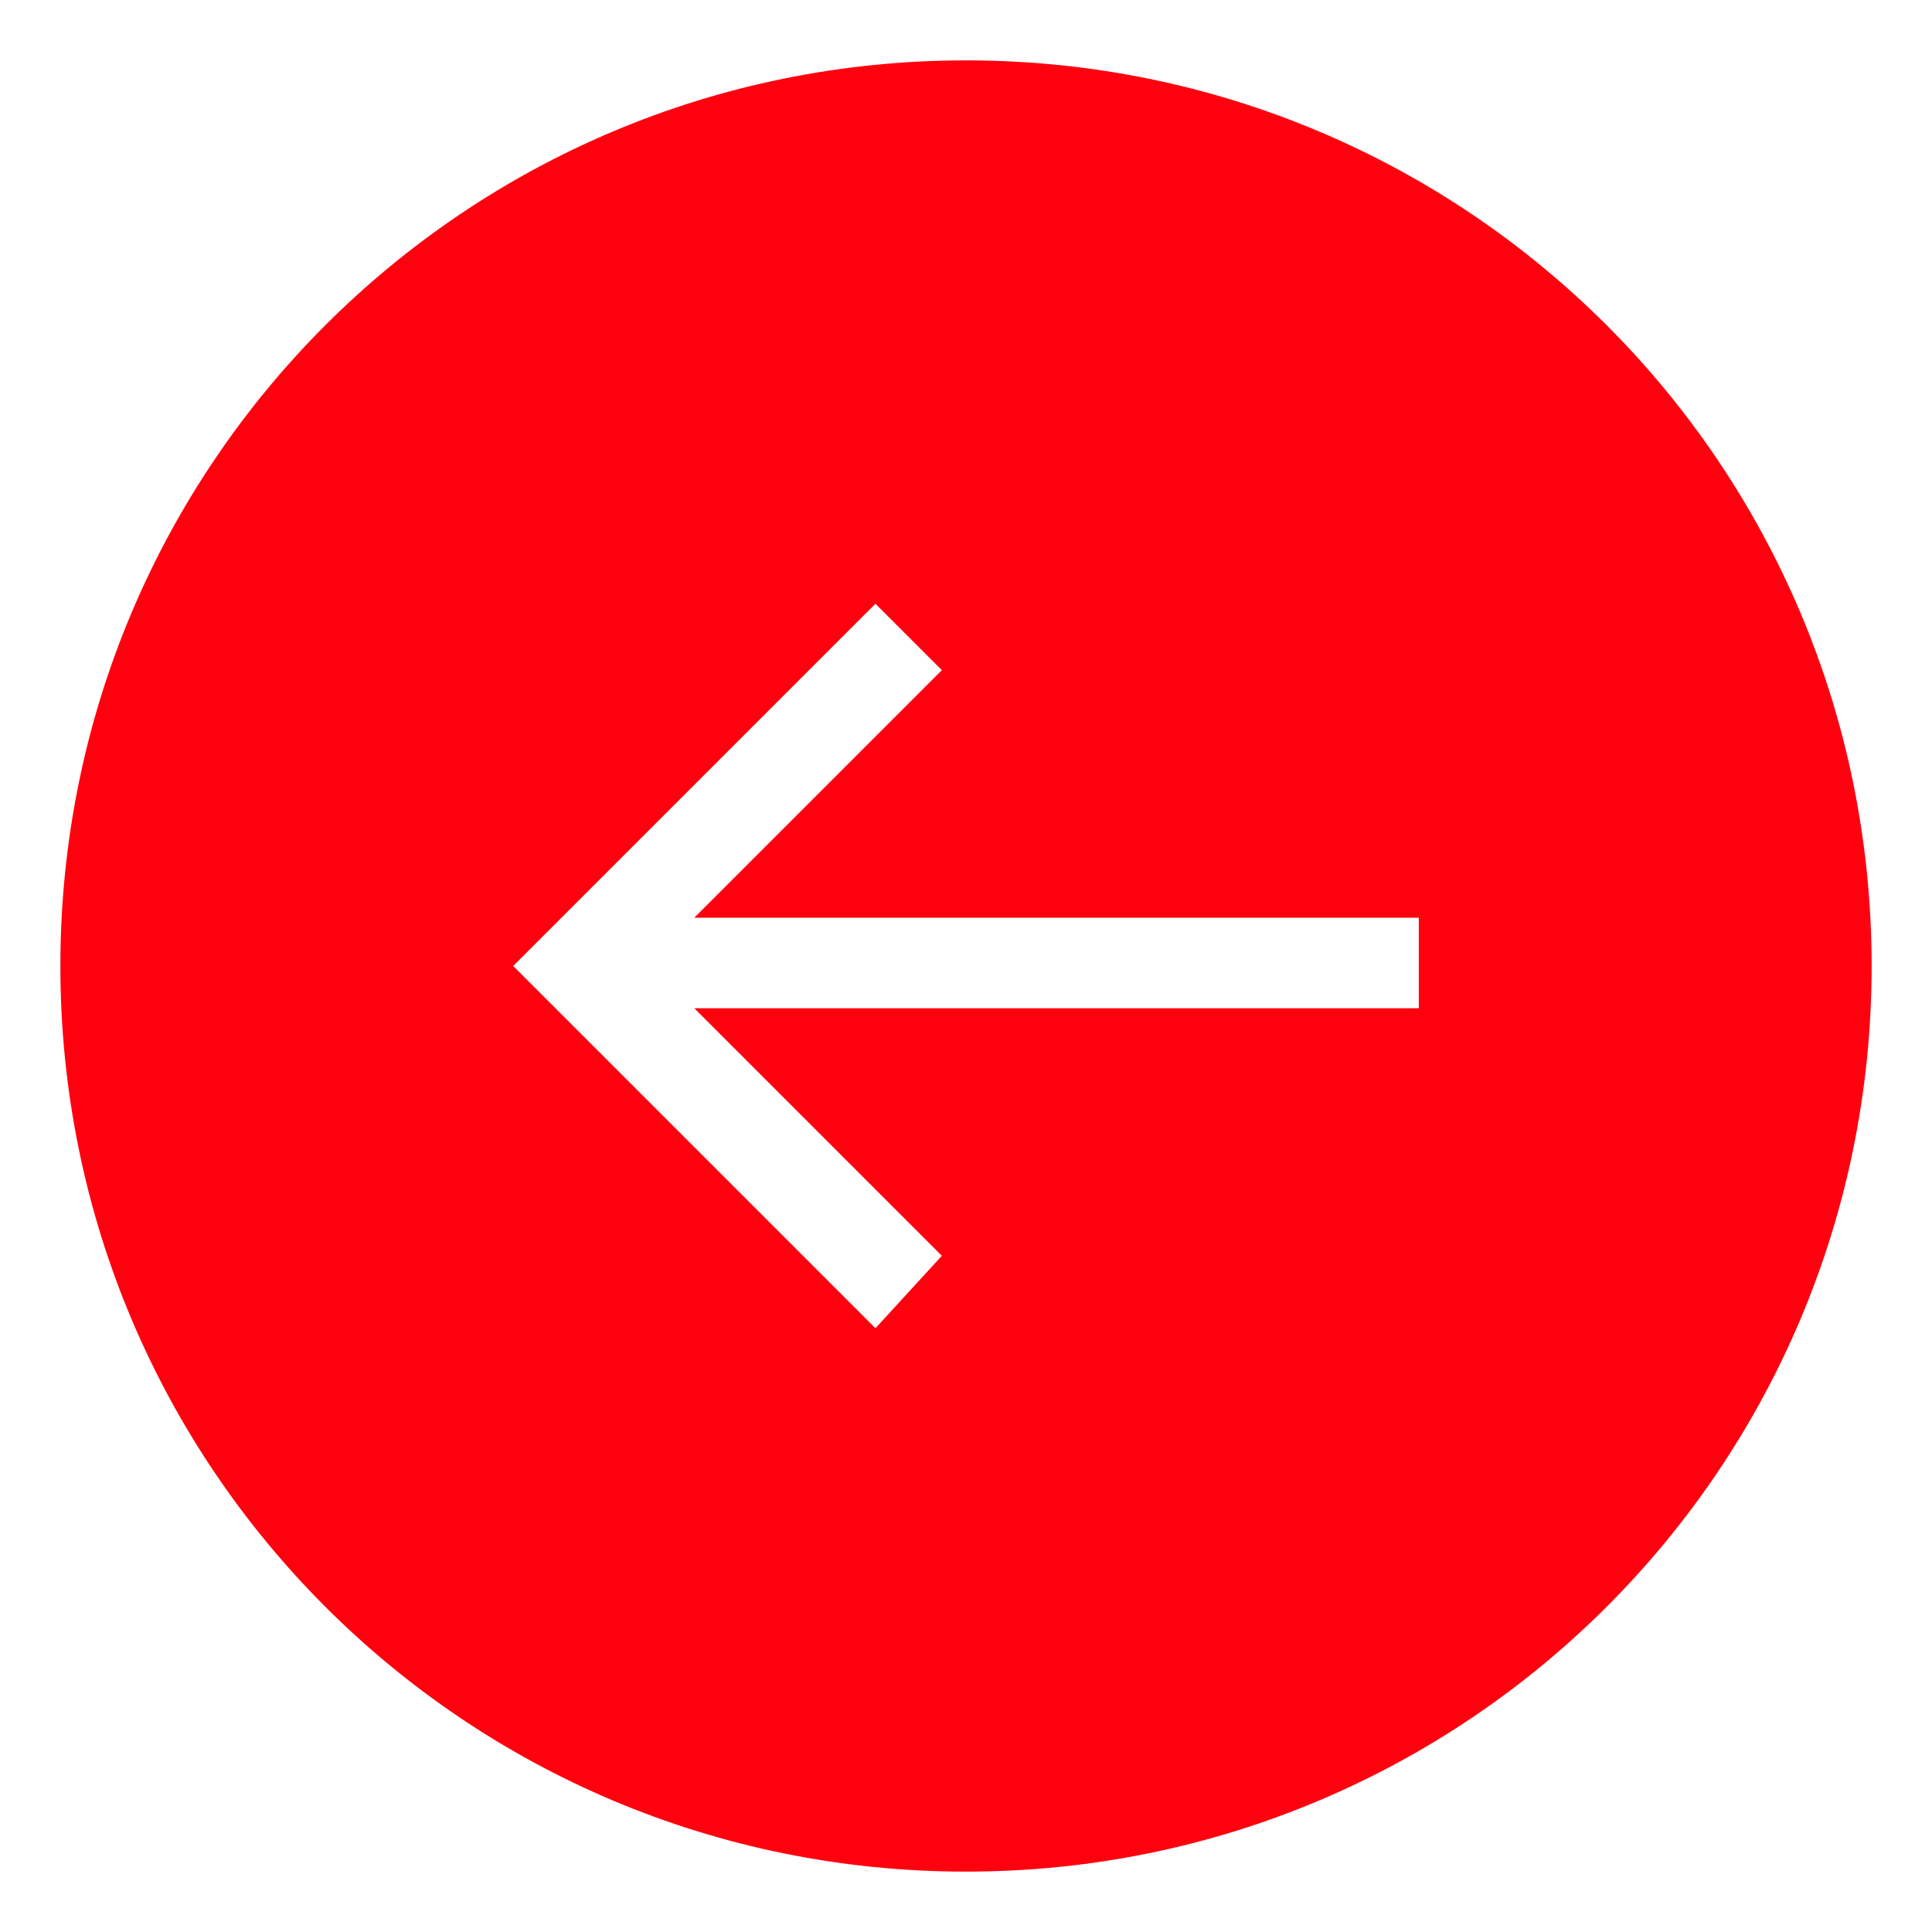 <?xml version="1.0" encoding="utf-8"?>
<!-- Generator: Adobe Illustrator 25.2.0, SVG Export Plug-In . SVG Version: 6.00 Build 0)  -->
<svg version="1.1" id="Layer_1" xmlns="http://www.w3.org/2000/svg" xmlns:xlink="http://www.w3.org/1999/xlink" x="0px" y="0px"
	 viewBox="0 0 32 32" style="enable-background:new 0 0 32 32;" xml:space="preserve">
<style type="text/css">
	.st0{fill:#FF000F;}
</style>
<path class="st0" d="M16,31c8.3,0,15-6.7,15-15c0-8.3-6.7-15-15-15C7.7,1,1,7.7,1,16C1,24.3,7.7,31,16,31z M14.5,10l1.1,1.1
	l-4.1,4.1h12v1.5h-12l4.1,4.1L14.5,22l-6-6L14.5,10z"/>
</svg>

